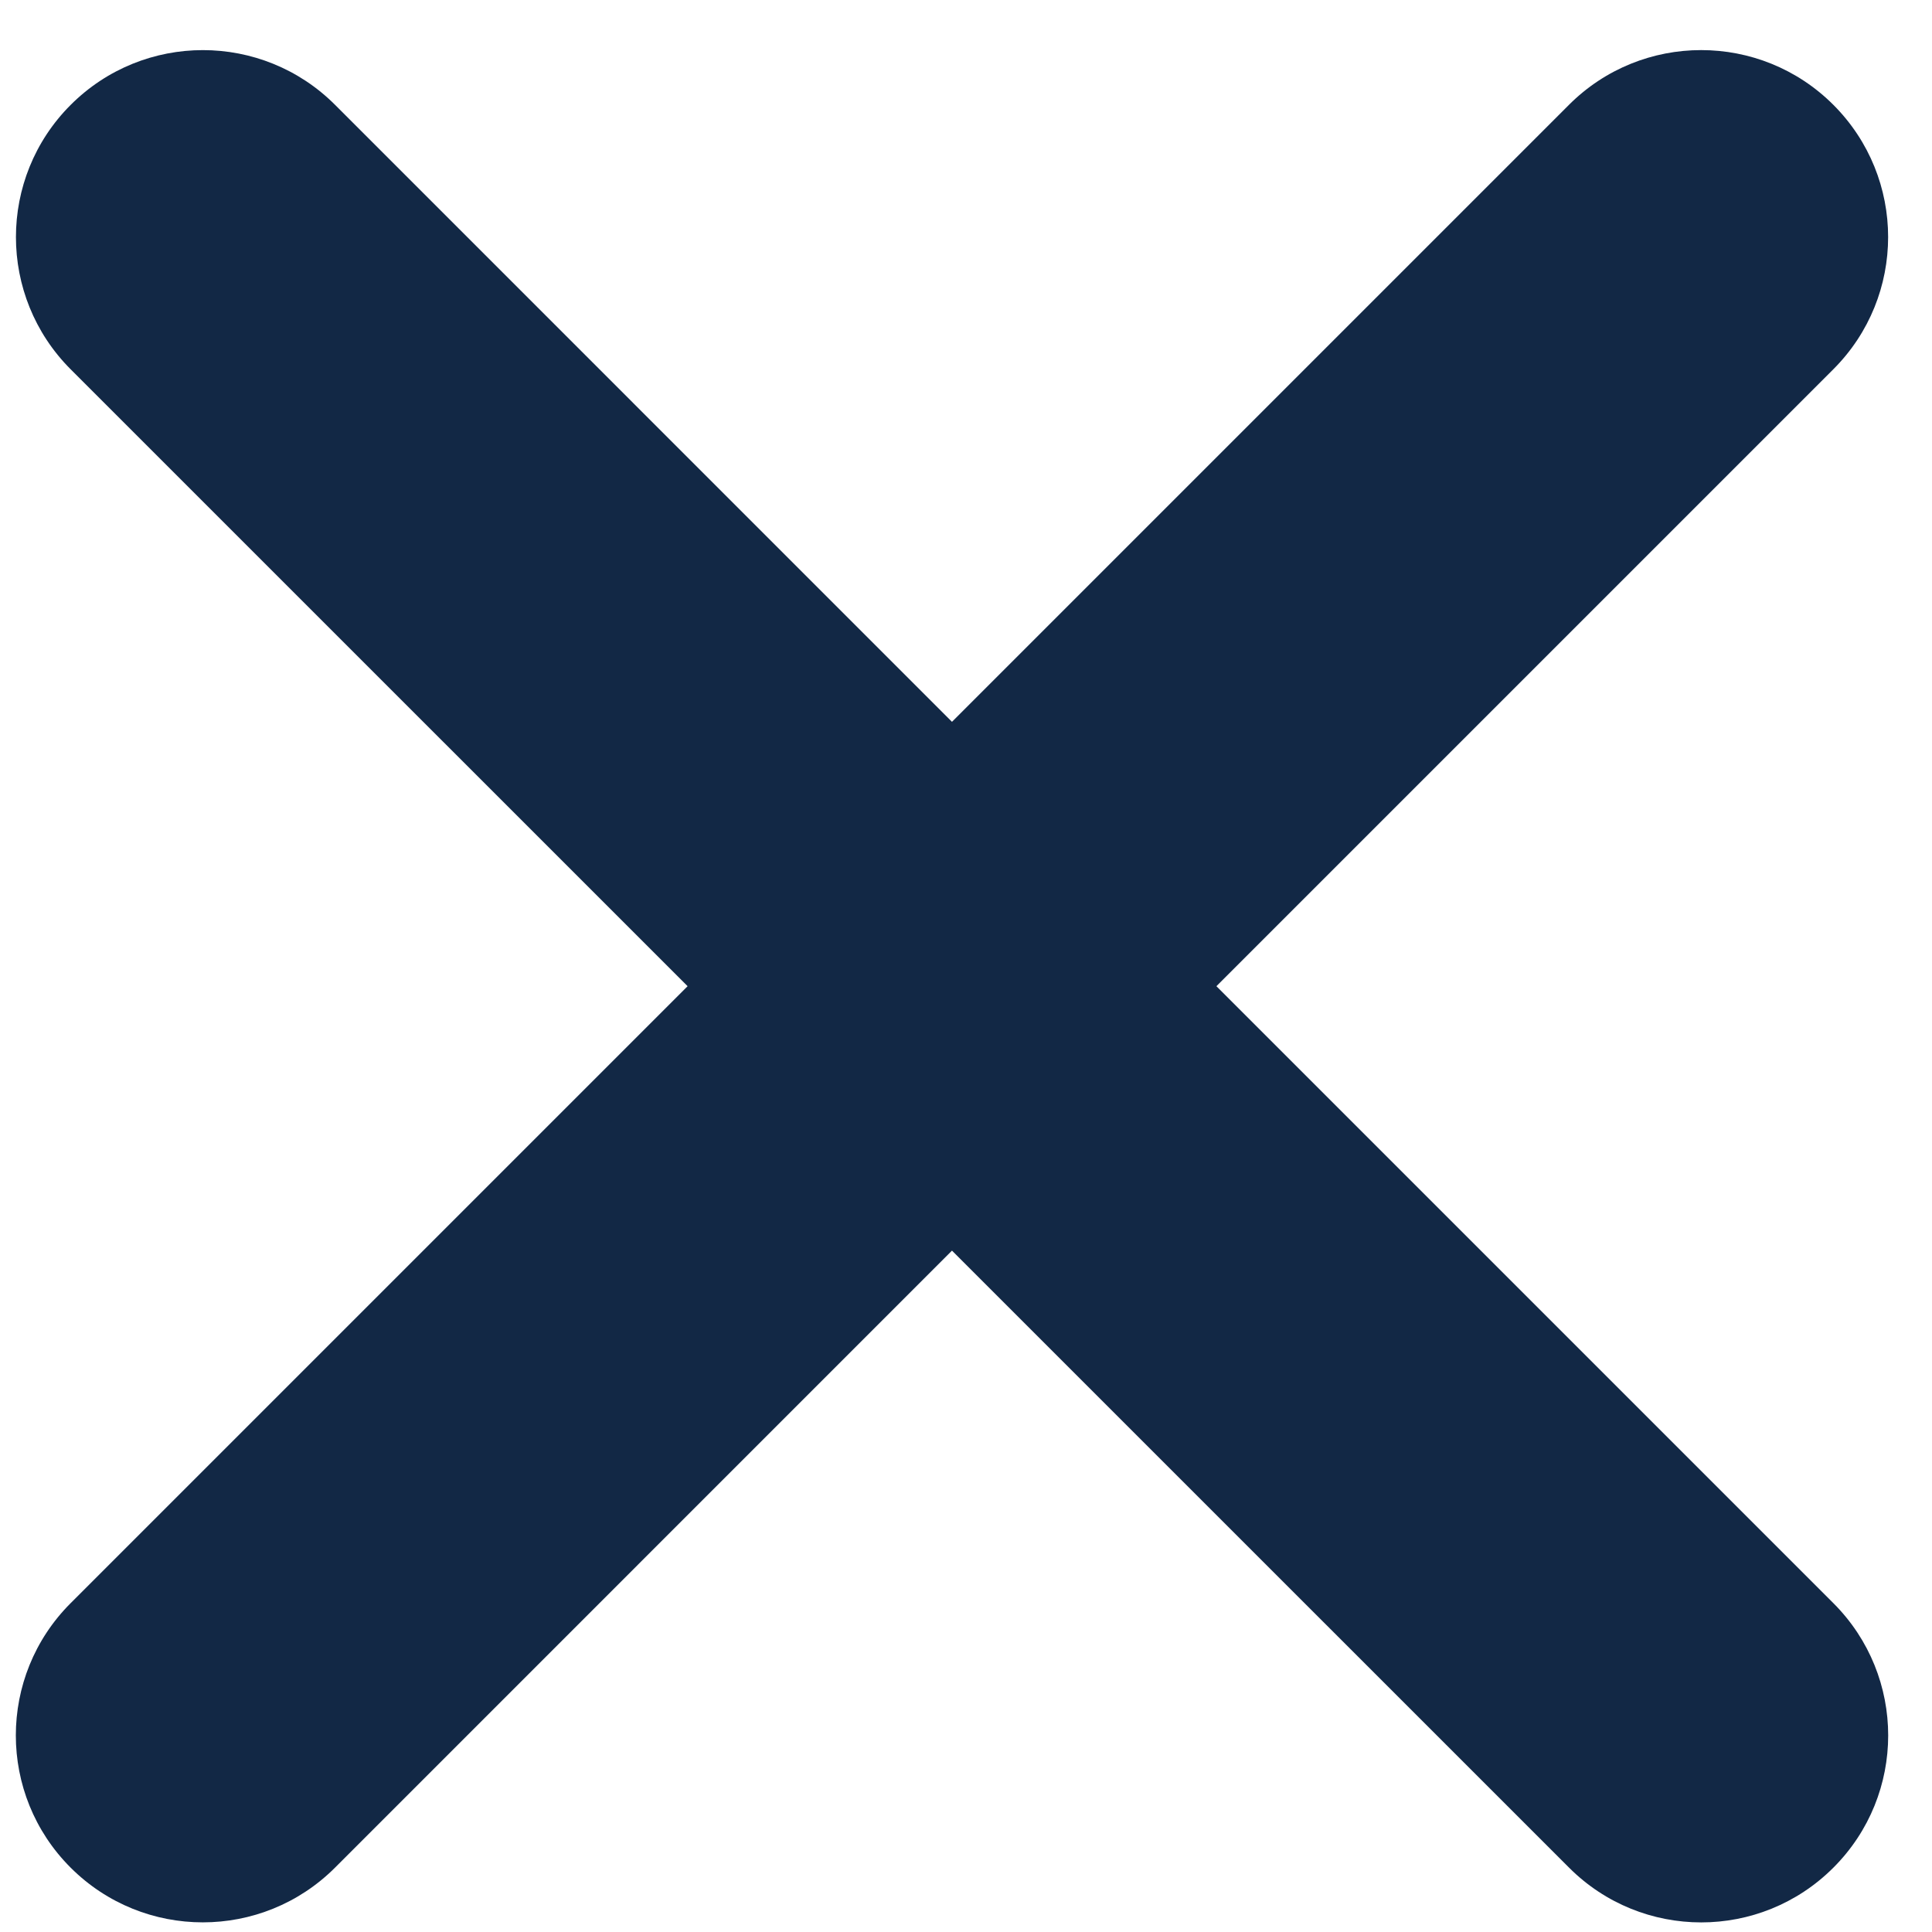 <?xml version="1.0" encoding="UTF-8"?> <svg xmlns="http://www.w3.org/2000/svg" width="31" height="31" viewBox="0 0 31 31" fill="none"> <path fill-rule="evenodd" clip-rule="evenodd" d="M29.417 1.682C28.246 0.511 26.346 0.511 25.175 1.682L15.275 11.582L5.377 1.683C4.205 0.511 2.306 0.511 1.134 1.683C-0.037 2.854 -0.037 4.754 1.134 5.926L11.033 15.824L1.133 25.724C-0.039 26.896 -0.039 28.795 1.133 29.967C2.305 31.138 4.204 31.138 5.376 29.967L15.275 20.067L25.176 29.967C26.347 31.139 28.247 31.139 29.418 29.967C30.59 28.796 30.59 26.896 29.418 25.724L19.518 15.824L29.417 5.925C30.589 4.753 30.589 2.854 29.417 1.682Z" fill="#122845"></path> </svg> 
